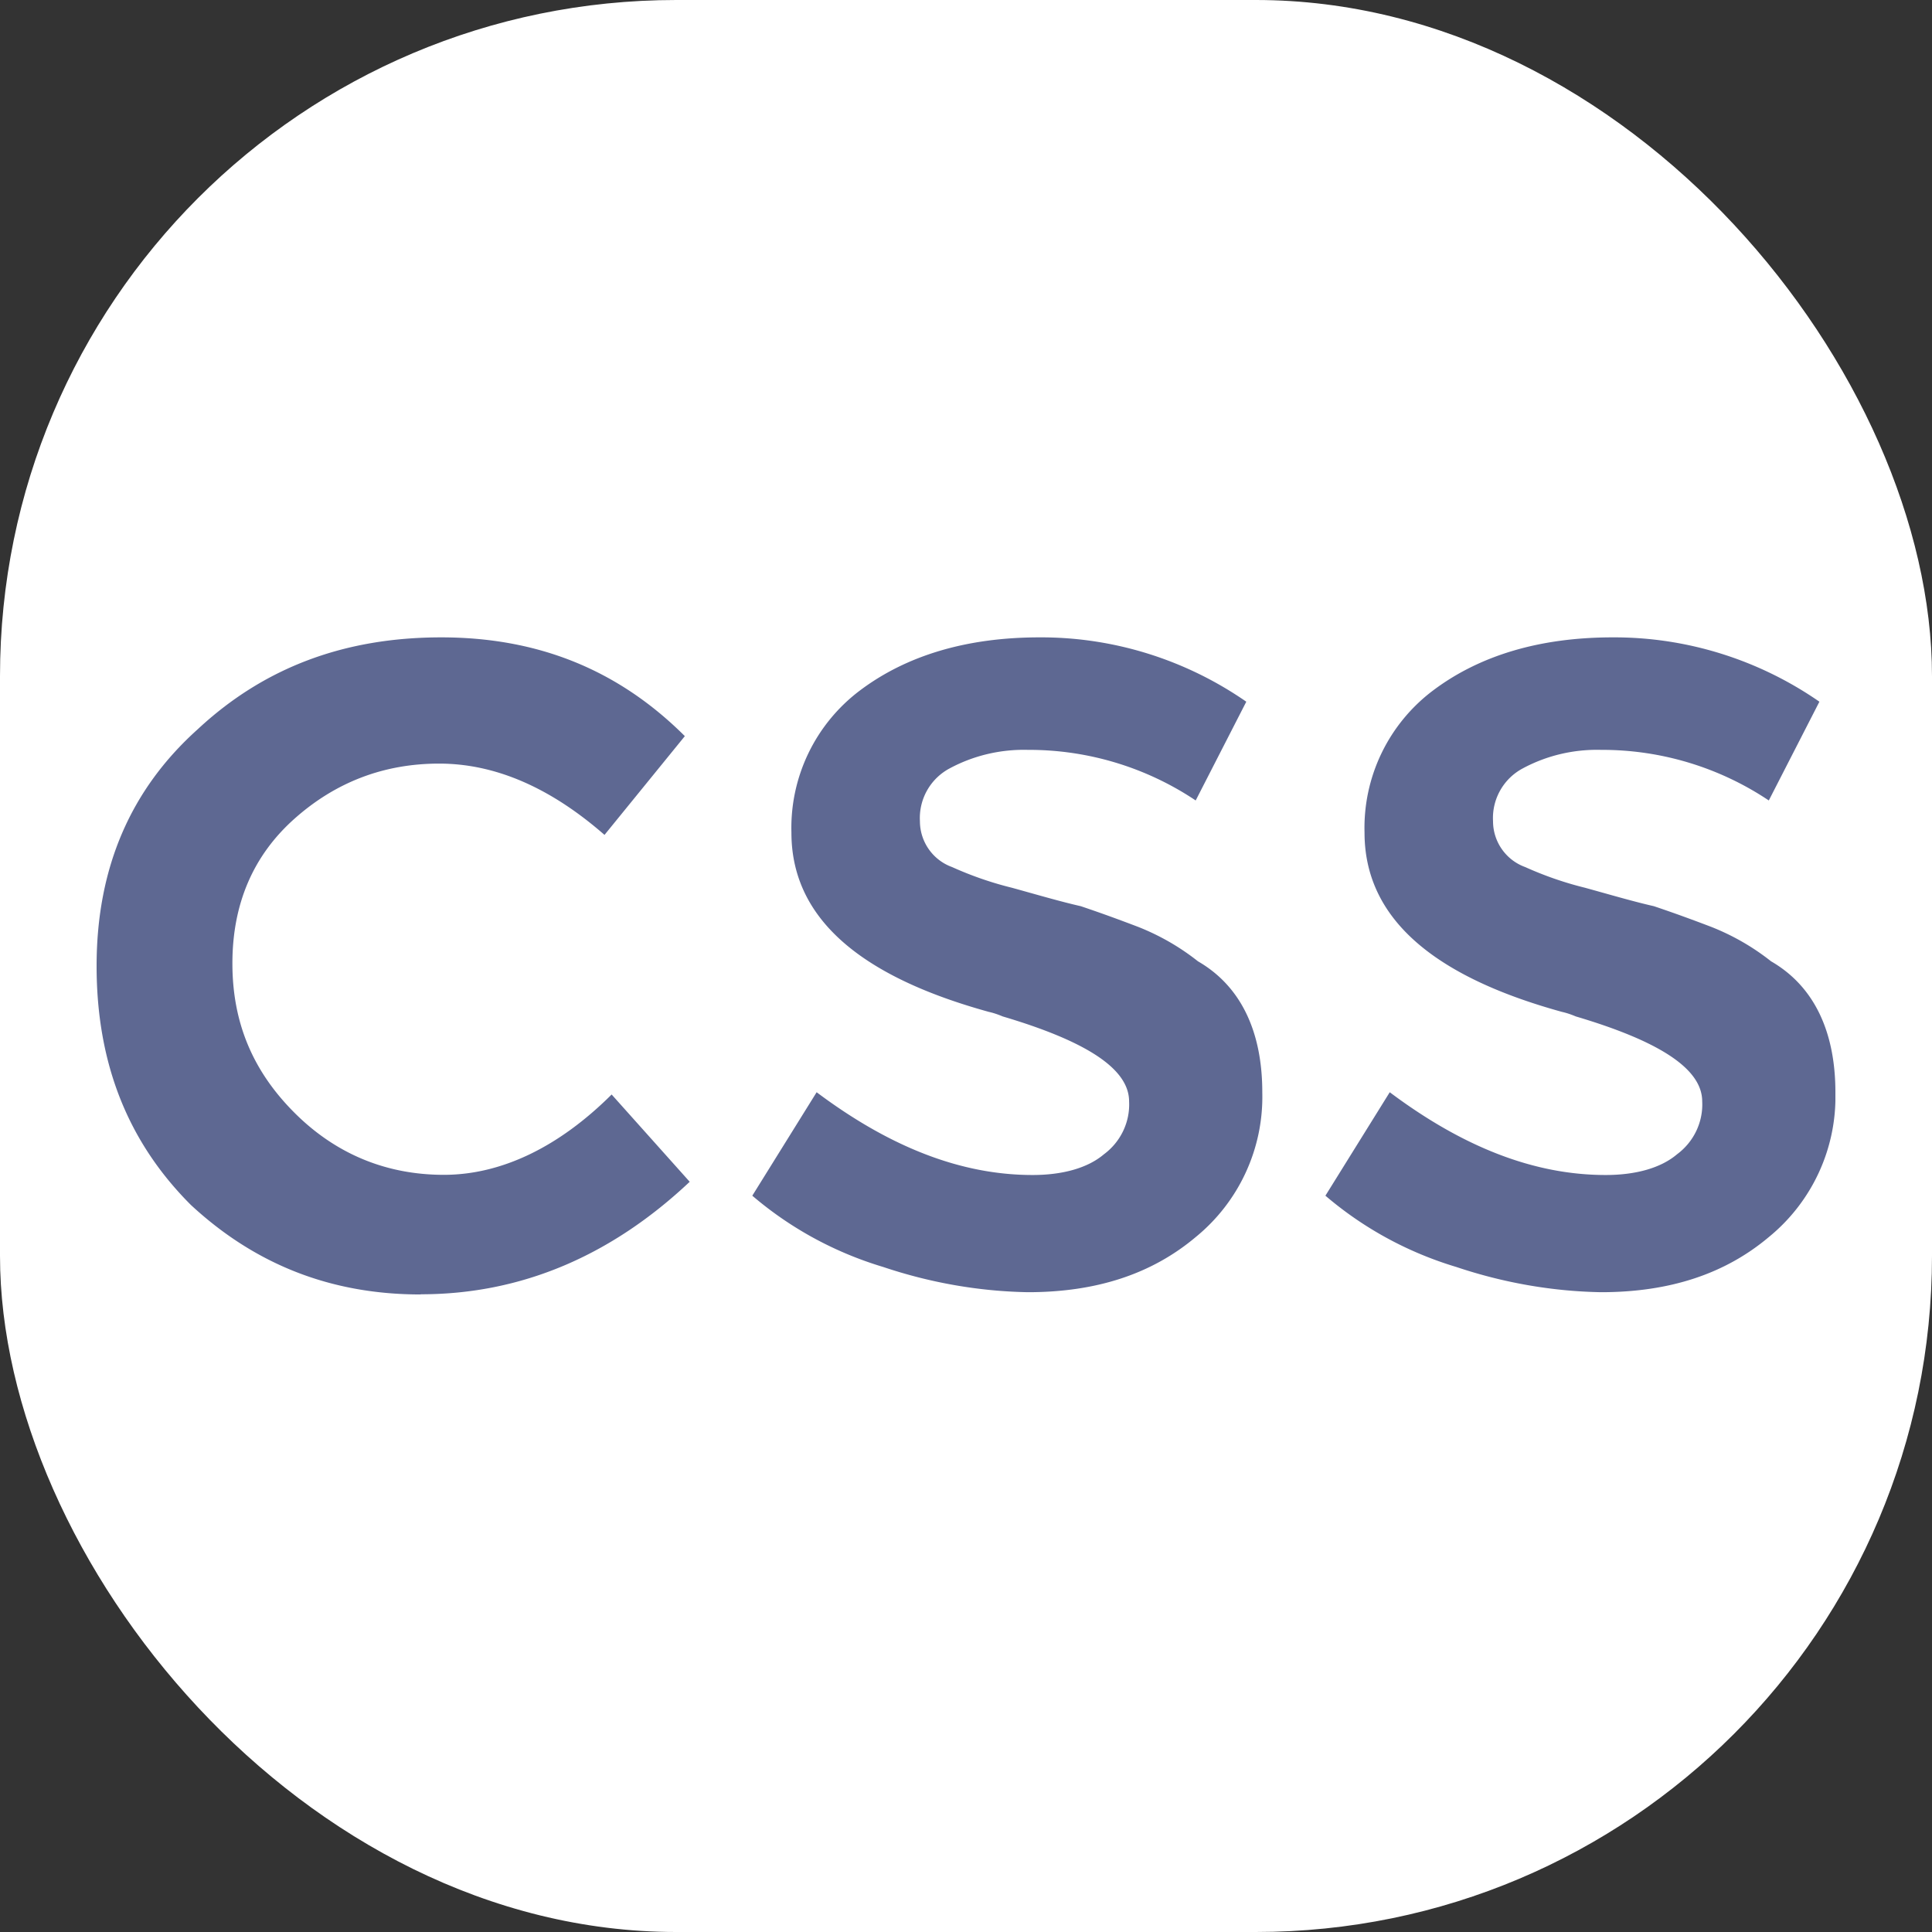 <svg xmlns="http://www.w3.org/2000/svg" version="1.1" xmlns:xlink="http://www.w3.org/1999/xlink" width="1000" height="1000"><rect width="100%" height="100%" fill="#333333" stroke="none"/><g clip-path="url(#SvgjsClipPath1136)"><rect width="1000" height="1000" fill="#ffffff"></rect><g transform="matrix(9,0,0,9,50,50)"><svg xmlns="http://www.w3.org/2000/svg" version="1.1" xmlns:xlink="http://www.w3.org/1999/xlink" width="100" height="100"><svg xmlns="http://www.w3.org/2000/svg" viewBox="0 0 100 100"><path fill="#5e6892" d="M18.63 68.89c-5.15 0-9.51-1.72-13.21-5.15C1.85 60.17 0 55.68 0 50s1.98-10.17 5.81-13.61c3.83-3.57 8.46-5.29 14.01-5.29s10.17 1.85 14.01 5.68l-4.62 5.68c-3.17-2.77-6.34-4.1-9.51-4.1s-5.95 1.06-8.32 3.17-3.57 4.89-3.57 8.32 1.19 6.21 3.57 8.59 5.29 3.57 8.59 3.57 6.61-1.59 9.65-4.62l4.49 5.02c-4.49 4.23-9.65 6.47-15.46 6.47ZM67.04 57.27c.08 3.22-1.34 6.29-3.83 8.32-2.51 2.11-5.68 3.17-9.65 3.17-2.83-.05-5.64-.55-8.32-1.45-2.77-.83-5.33-2.22-7.53-4.1l3.7-5.95c4.23 3.17 8.32 4.76 12.42 4.76 1.72 0 3.17-.4 4.1-1.19.96-.71 1.51-1.85 1.45-3.04 0-1.85-2.38-3.44-7.27-4.89-.26-.11-.52-.2-.79-.26-7.66-2.11-11.36-5.55-11.36-10.31a9.886 9.886 0 0 1 3.96-8.19c2.64-1.98 6.08-3.04 10.31-3.04 4.25-.02 8.4 1.28 11.89 3.7l-2.91 5.68a17.236 17.236 0 0 0-9.65-2.91c-1.56-.04-3.11.32-4.49 1.06a3.234 3.234 0 0 0-1.72 3.04c0 1.18.74 2.24 1.85 2.64 1.11.5 2.26.9 3.44 1.19 1.45.4 2.77.79 3.96 1.06 1.19.4 2.25.79 3.3 1.19 1.24.49 2.39 1.15 3.44 1.98 2.51 1.45 3.7 4.1 3.7 7.53ZM100 57.27c.08 3.22-1.34 6.29-3.83 8.32-2.51 2.11-5.68 3.17-9.65 3.17-2.83-.05-5.64-.55-8.32-1.45-2.77-.83-5.33-2.22-7.53-4.1l3.7-5.95c4.23 3.17 8.32 4.76 12.42 4.76 1.72 0 3.17-.4 4.1-1.19.96-.71 1.51-1.85 1.45-3.04 0-1.85-2.38-3.44-7.27-4.89-.26-.11-.52-.2-.79-.26-7.66-2.11-11.36-5.55-11.36-10.31a9.886 9.886 0 0 1 3.96-8.19c2.64-1.98 6.08-3.04 10.31-3.04 4.25-.02 8.4 1.28 11.89 3.7l-2.91 5.68a17.236 17.236 0 0 0-9.65-2.91c-1.56-.04-3.11.32-4.49 1.06a3.234 3.234 0 0 0-1.72 3.04c0 1.18.74 2.24 1.85 2.64 1.11.5 2.26.9 3.44 1.19 1.45.4 2.77.79 3.96 1.06 1.19.4 2.25.79 3.3 1.19 1.24.49 2.39 1.15 3.44 1.98 2.51 1.45 3.7 4.1 3.7 7.53Z"></path></svg></svg></g></g><defs><clipPath id="SvgjsClipPath1136"><rect width="1000" height="1000" x="0" y="0" rx="350" ry="350"></rect></clipPath></defs></svg>